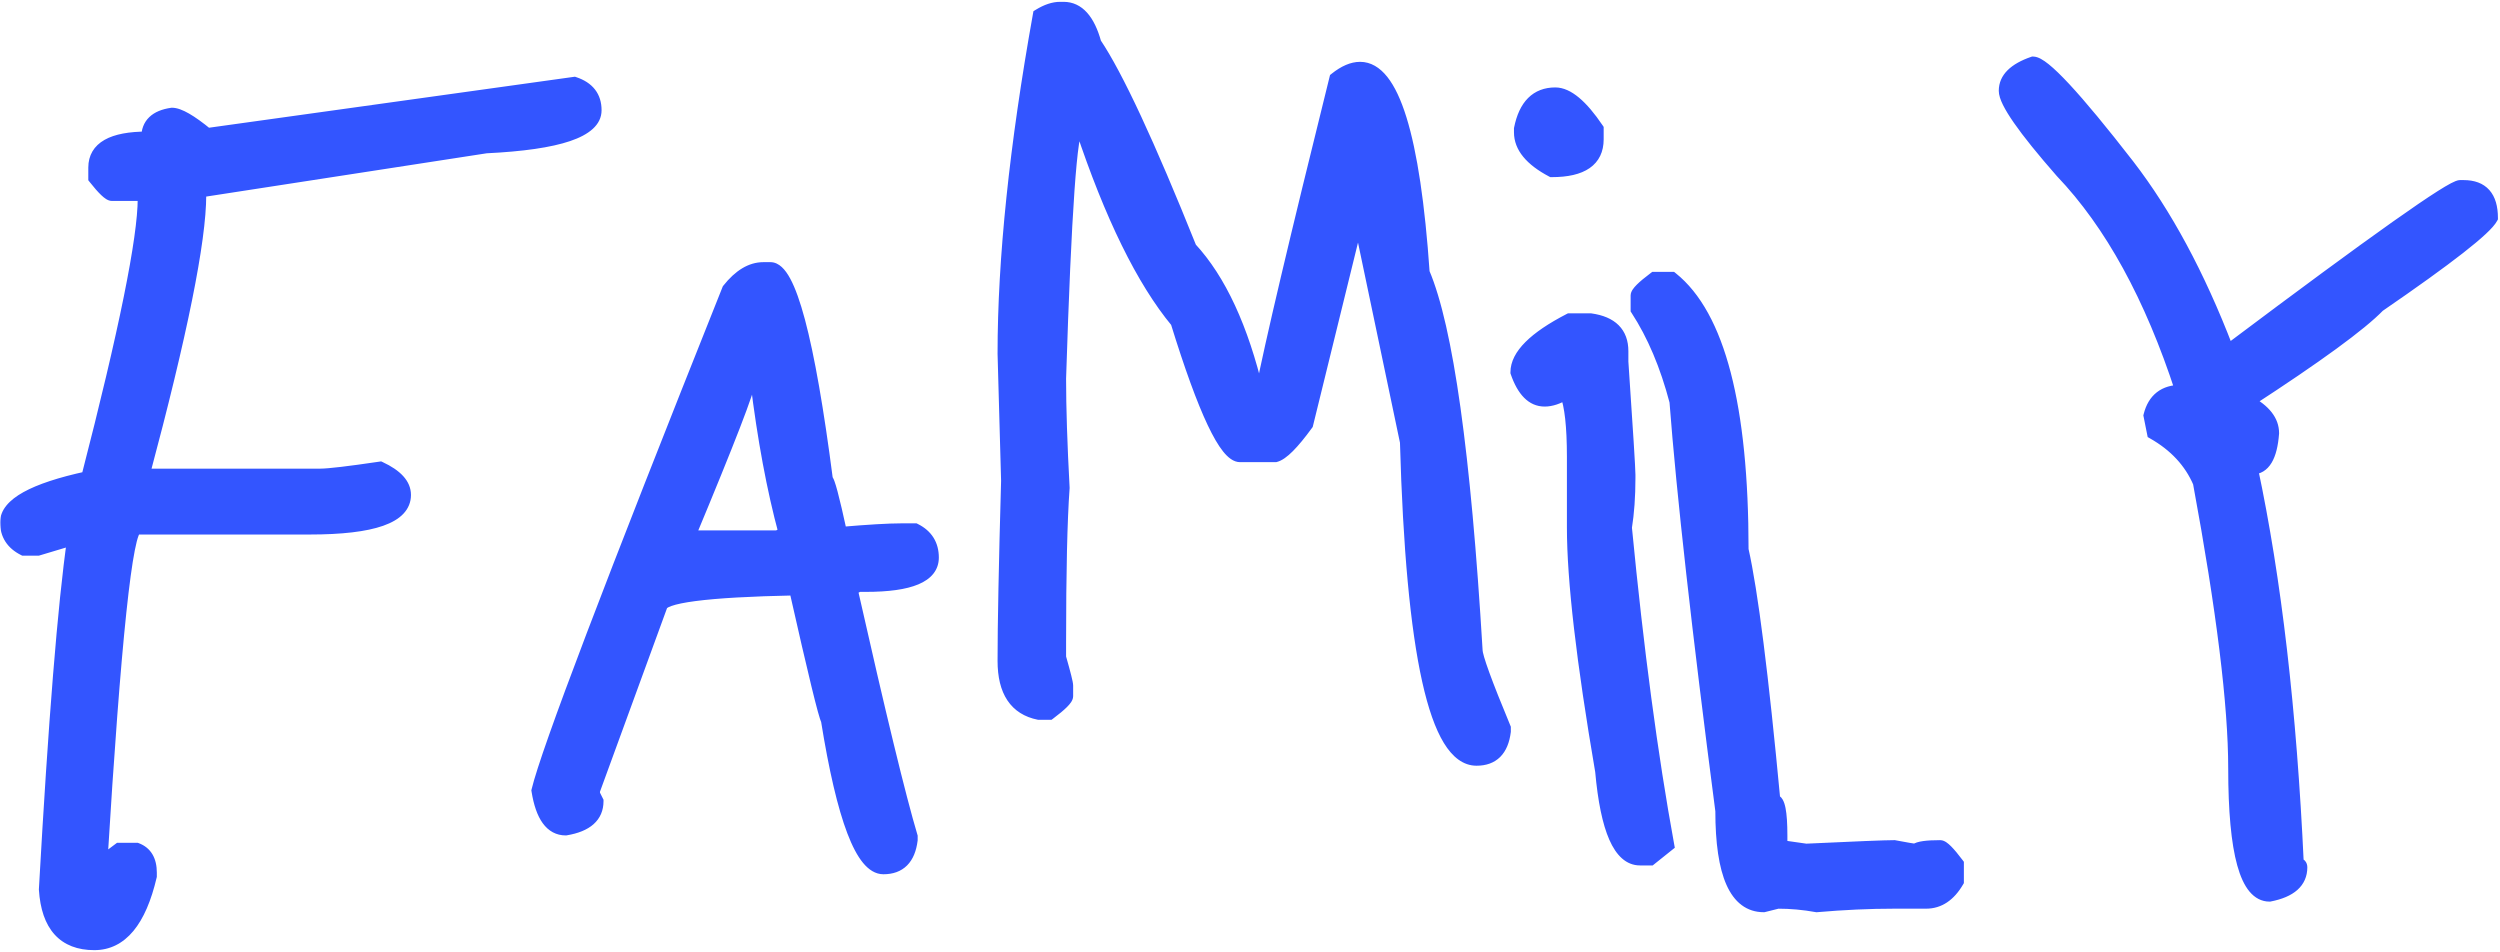 <?xml version="1.0" encoding="UTF-8"?> <svg xmlns="http://www.w3.org/2000/svg" width="830" height="316" viewBox="0 0 830 316" fill="none"><mask id="path-1-outside-1_372_479" maskUnits="userSpaceOnUse" x="0" y="0" width="830" height="316" fill="black"><rect fill="white" width="830" height="316"></rect><path d="M190.691 27.512C195.379 29.074 197.723 32.102 197.723 36.594C197.723 43.625 185.613 47.727 161.395 48.898L66.473 63.547V64.719C66.473 79.953 60.223 110.91 47.723 157.59H106.316C109.051 157.59 115.691 156.809 126.238 155.246C131.707 157.785 134.441 160.812 134.441 164.328C134.441 171.75 123.895 175.461 102.801 175.461H45.379C42.059 175.461 38.152 212.375 33.66 286.203L39.52 281.809H45.379C48.504 282.98 50.066 285.617 50.066 289.719V290.891C46.551 305.93 40.301 313.449 31.316 313.449C21.16 313.449 15.691 307.395 14.91 295.285C18.035 239.426 21.16 200.656 24.285 178.977L12.566 182.492H7.879C3.973 180.539 2.02 177.512 2.02 173.41C2.02 167.355 11.004 162.375 28.973 158.469C41.473 110.031 47.723 79.172 47.723 65.891V64.719H37.176C36.199 64.719 34.246 62.863 31.316 59.152V55.637C31.316 48.996 37.176 45.676 48.895 45.676C48.895 41.184 51.629 38.547 57.098 37.766C59.441 37.766 63.348 40.012 68.816 44.504L190.691 27.512ZM253.445 89.035H255.789C262.234 89.035 268.484 112.473 274.539 159.348C275.125 159.348 276.688 165.207 279.227 176.926C288.406 176.145 295.047 175.754 299.148 175.754H303.836C307.742 177.707 309.695 180.832 309.695 185.129C309.695 191.379 302.273 194.504 287.43 194.504H285.086L282.742 195.676C292.117 237.277 298.758 264.621 302.664 277.707V278.879C301.883 285.129 298.758 288.254 293.289 288.254C286.062 288.254 279.812 271.848 274.539 239.035C273.758 237.863 270.242 223.41 263.992 195.676C234.305 196.262 219.461 198.215 219.461 201.535L197.195 262.473V263.645L198.367 265.988C198.367 271.066 194.852 274.191 187.82 275.363C182.938 275.363 179.812 271.066 178.445 262.473C181.57 249.387 202.664 193.918 241.727 96.066C245.438 91.379 249.344 89.035 253.445 89.035ZM248.758 126.535C248.758 129.074 242.117 146.262 228.836 178.098H258.133L260.477 176.926C256.57 162.473 253.445 145.676 251.102 126.535H248.758ZM351.941 2.609H353.113C357.996 2.609 361.512 6.516 363.66 14.328C370.887 25.07 381.434 47.727 395.301 82.297C405.066 92.844 412.488 108.859 417.566 130.344H418.738C421.863 114.328 430.066 79.562 443.348 26.047C446.277 23.703 449.012 22.531 451.551 22.531C462.488 22.531 469.52 45.188 472.645 90.5C480.457 108.859 486.316 150.656 490.223 215.891C490.223 218.039 493.348 226.633 499.598 241.672V242.844C498.816 249.094 495.691 252.219 490.223 252.219C476.551 252.219 468.738 217.062 466.785 146.75L451.551 74.094H450.379L433.973 140.891C429.285 147.336 425.77 150.852 423.426 151.438H411.707C406.824 151.438 399.793 136.594 390.613 106.906C379.285 93.234 368.738 71.75 358.973 42.453H357.801C355.652 42.453 353.699 70.188 351.941 125.656C351.941 135.422 352.332 147.531 353.113 161.984C352.332 172.727 351.941 189.914 351.941 213.547V218.234C353.504 223.703 354.285 226.828 354.285 227.609V231.125C354.285 232.102 352.332 234.055 348.426 236.984H344.91C337.098 235.422 333.191 229.562 333.191 219.406C333.191 207.297 333.582 187.375 334.363 159.641C334.363 158.469 333.973 144.406 333.191 117.453C333.191 86.008 337.098 48.508 344.91 4.953C347.449 3.391 349.793 2.609 351.941 2.609ZM516.355 31.027C520.457 31.027 525.145 34.934 530.418 42.746V46.262C530.418 53.293 525.34 56.809 515.184 56.809C508.152 53.098 504.637 48.801 504.637 43.918V42.746C506.199 34.934 510.105 31.027 516.355 31.027ZM528.074 106.027C535.105 107.004 538.621 110.52 538.621 116.574V120.09C540.184 143.137 540.965 155.637 540.965 157.59V158.762C540.965 164.816 540.574 170.285 539.793 175.168C543.699 215.598 548.387 250.754 553.855 280.637L547.996 285.324H544.48C537.645 285.324 533.348 275.559 531.59 256.027C525.34 219.504 522.215 192.551 522.215 175.168V151.73C522.215 141.574 521.434 134.543 519.871 130.637C517.332 132.199 514.988 132.98 512.84 132.98C508.738 132.98 505.613 129.855 503.465 123.605C503.465 117.941 509.324 112.082 521.043 106.027H528.074ZM549.227 92.258H555.086C570.711 104.758 578.523 134.836 578.523 182.492C581.648 196.359 585.164 224.094 589.07 265.695C590.633 265.695 591.414 269.602 591.414 277.414V280.93L599.617 282.102C616.219 281.32 625.984 280.93 628.914 280.93C633.016 281.711 635.359 282.102 635.945 282.102C636.922 281.32 639.656 280.93 644.148 280.93C645.125 280.93 647.078 282.883 650.008 286.789V292.648C647.273 297.336 643.758 299.68 639.461 299.68H628.914C620.711 299.68 612.117 300.07 603.133 300.852C598.836 300.07 594.539 299.68 590.242 299.68L585.555 300.852C576.18 300.852 571.492 290.305 571.492 269.211C563.68 209.25 558.602 163.938 556.258 133.273C553.133 121.359 548.836 111.203 543.367 102.805V98.117C543.367 97.141 545.32 95.188 549.227 92.258ZM674.969 20.773C678.484 20.773 689.031 32.102 706.609 54.758C719.109 70.969 730.047 91.281 739.422 115.695H740.594C788.445 79.758 813.836 61.789 816.766 61.789H817.938C824.188 61.789 827.312 65.305 827.312 72.336C825.359 76.047 812.859 85.812 789.812 101.633C783.758 107.883 769.305 118.43 746.453 133.273C751.922 136.203 754.656 139.719 754.656 143.82C754.07 151.633 751.727 155.539 747.625 155.539C755.438 192.258 760.516 236.008 762.859 286.789C763.641 286.789 764.031 287.18 764.031 287.961C764.031 292.844 760.516 295.969 753.484 297.336C745.672 297.336 741.766 283.273 741.766 255.148C741.766 234.055 737.859 202.414 730.047 160.227C727.117 153.391 722.039 147.922 714.812 143.82L713.641 137.961C715.008 132.492 718.523 129.758 724.188 129.758C714.031 98.508 700.75 74.289 684.344 57.102C671.844 42.844 665.594 33.859 665.594 30.148C665.594 26.047 668.719 22.922 674.969 20.773Z"></path></mask><path d="M190.691 27.512C195.379 29.074 197.723 32.102 197.723 36.594C197.723 43.625 185.613 47.727 161.395 48.898L66.473 63.547V64.719C66.473 79.953 60.223 110.91 47.723 157.59H106.316C109.051 157.59 115.691 156.809 126.238 155.246C131.707 157.785 134.441 160.812 134.441 164.328C134.441 171.75 123.895 175.461 102.801 175.461H45.379C42.059 175.461 38.152 212.375 33.66 286.203L39.52 281.809H45.379C48.504 282.98 50.066 285.617 50.066 289.719V290.891C46.551 305.93 40.301 313.449 31.316 313.449C21.16 313.449 15.691 307.395 14.91 295.285C18.035 239.426 21.16 200.656 24.285 178.977L12.566 182.492H7.879C3.973 180.539 2.02 177.512 2.02 173.41C2.02 167.355 11.004 162.375 28.973 158.469C41.473 110.031 47.723 79.172 47.723 65.891V64.719H37.176C36.199 64.719 34.246 62.863 31.316 59.152V55.637C31.316 48.996 37.176 45.676 48.895 45.676C48.895 41.184 51.629 38.547 57.098 37.766C59.441 37.766 63.348 40.012 68.816 44.504L190.691 27.512ZM253.445 89.035H255.789C262.234 89.035 268.484 112.473 274.539 159.348C275.125 159.348 276.688 165.207 279.227 176.926C288.406 176.145 295.047 175.754 299.148 175.754H303.836C307.742 177.707 309.695 180.832 309.695 185.129C309.695 191.379 302.273 194.504 287.43 194.504H285.086L282.742 195.676C292.117 237.277 298.758 264.621 302.664 277.707V278.879C301.883 285.129 298.758 288.254 293.289 288.254C286.062 288.254 279.812 271.848 274.539 239.035C273.758 237.863 270.242 223.41 263.992 195.676C234.305 196.262 219.461 198.215 219.461 201.535L197.195 262.473V263.645L198.367 265.988C198.367 271.066 194.852 274.191 187.82 275.363C182.938 275.363 179.812 271.066 178.445 262.473C181.57 249.387 202.664 193.918 241.727 96.066C245.438 91.379 249.344 89.035 253.445 89.035ZM248.758 126.535C248.758 129.074 242.117 146.262 228.836 178.098H258.133L260.477 176.926C256.57 162.473 253.445 145.676 251.102 126.535H248.758ZM351.941 2.609H353.113C357.996 2.609 361.512 6.516 363.66 14.328C370.887 25.07 381.434 47.727 395.301 82.297C405.066 92.844 412.488 108.859 417.566 130.344H418.738C421.863 114.328 430.066 79.562 443.348 26.047C446.277 23.703 449.012 22.531 451.551 22.531C462.488 22.531 469.52 45.188 472.645 90.5C480.457 108.859 486.316 150.656 490.223 215.891C490.223 218.039 493.348 226.633 499.598 241.672V242.844C498.816 249.094 495.691 252.219 490.223 252.219C476.551 252.219 468.738 217.062 466.785 146.75L451.551 74.094H450.379L433.973 140.891C429.285 147.336 425.77 150.852 423.426 151.438H411.707C406.824 151.438 399.793 136.594 390.613 106.906C379.285 93.234 368.738 71.75 358.973 42.453H357.801C355.652 42.453 353.699 70.188 351.941 125.656C351.941 135.422 352.332 147.531 353.113 161.984C352.332 172.727 351.941 189.914 351.941 213.547V218.234C353.504 223.703 354.285 226.828 354.285 227.609V231.125C354.285 232.102 352.332 234.055 348.426 236.984H344.91C337.098 235.422 333.191 229.562 333.191 219.406C333.191 207.297 333.582 187.375 334.363 159.641C334.363 158.469 333.973 144.406 333.191 117.453C333.191 86.008 337.098 48.508 344.91 4.953C347.449 3.391 349.793 2.609 351.941 2.609ZM516.355 31.027C520.457 31.027 525.145 34.934 530.418 42.746V46.262C530.418 53.293 525.34 56.809 515.184 56.809C508.152 53.098 504.637 48.801 504.637 43.918V42.746C506.199 34.934 510.105 31.027 516.355 31.027ZM528.074 106.027C535.105 107.004 538.621 110.52 538.621 116.574V120.09C540.184 143.137 540.965 155.637 540.965 157.59V158.762C540.965 164.816 540.574 170.285 539.793 175.168C543.699 215.598 548.387 250.754 553.855 280.637L547.996 285.324H544.48C537.645 285.324 533.348 275.559 531.59 256.027C525.34 219.504 522.215 192.551 522.215 175.168V151.73C522.215 141.574 521.434 134.543 519.871 130.637C517.332 132.199 514.988 132.98 512.84 132.98C508.738 132.98 505.613 129.855 503.465 123.605C503.465 117.941 509.324 112.082 521.043 106.027H528.074ZM549.227 92.258H555.086C570.711 104.758 578.523 134.836 578.523 182.492C581.648 196.359 585.164 224.094 589.07 265.695C590.633 265.695 591.414 269.602 591.414 277.414V280.93L599.617 282.102C616.219 281.32 625.984 280.93 628.914 280.93C633.016 281.711 635.359 282.102 635.945 282.102C636.922 281.32 639.656 280.93 644.148 280.93C645.125 280.93 647.078 282.883 650.008 286.789V292.648C647.273 297.336 643.758 299.68 639.461 299.68H628.914C620.711 299.68 612.117 300.07 603.133 300.852C598.836 300.07 594.539 299.68 590.242 299.68L585.555 300.852C576.18 300.852 571.492 290.305 571.492 269.211C563.68 209.25 558.602 163.938 556.258 133.273C553.133 121.359 548.836 111.203 543.367 102.805V98.117C543.367 97.141 545.32 95.188 549.227 92.258ZM674.969 20.773C678.484 20.773 689.031 32.102 706.609 54.758C719.109 70.969 730.047 91.281 739.422 115.695H740.594C788.445 79.758 813.836 61.789 816.766 61.789H817.938C824.188 61.789 827.312 65.305 827.312 72.336C825.359 76.047 812.859 85.812 789.812 101.633C783.758 107.883 769.305 118.43 746.453 133.273C751.922 136.203 754.656 139.719 754.656 143.82C754.07 151.633 751.727 155.539 747.625 155.539C755.438 192.258 760.516 236.008 762.859 286.789C763.641 286.789 764.031 287.18 764.031 287.961C764.031 292.844 760.516 295.969 753.484 297.336C745.672 297.336 741.766 283.273 741.766 255.148C741.766 234.055 737.859 202.414 730.047 160.227C727.117 153.391 722.039 147.922 714.812 143.82L713.641 137.961C715.008 132.492 718.523 129.758 724.188 129.758C714.031 98.508 700.75 74.289 684.344 57.102C671.844 42.844 665.594 33.859 665.594 30.148C665.594 26.047 668.719 22.922 674.969 20.773Z" fill="#3355FF"></path><path d="M190.691 27.512L191.324 25.614L190.879 25.466L190.415 25.531L190.691 27.512ZM161.395 48.898L161.298 46.901L161.193 46.906L161.09 46.922L161.395 48.898ZM66.473 63.547L66.168 61.57L64.473 61.832V63.547H66.473ZM47.723 157.59L45.791 157.073L45.117 159.59H47.723V157.59ZM126.238 155.246L127.081 153.432L126.537 153.18L125.945 153.268L126.238 155.246ZM33.66 286.203L31.664 286.082L31.401 290.397L34.86 287.803L33.66 286.203ZM39.52 281.809V279.809H38.853L38.319 280.209L39.52 281.809ZM45.379 281.809L46.081 279.936L45.742 279.809H45.379V281.809ZM50.066 290.891L52.014 291.346L52.066 291.121V290.891H50.066ZM14.91 295.285L12.913 295.173L12.907 295.294L12.914 295.414L14.91 295.285ZM24.285 178.977L26.265 179.262L26.712 176.161L23.71 177.061L24.285 178.977ZM12.566 182.492V184.492H12.86L13.141 184.408L12.566 182.492ZM7.879 182.492L6.984 184.281L7.407 184.492H7.879V182.492ZM28.973 158.469L29.398 160.423L30.601 160.161L30.909 158.969L28.973 158.469ZM47.723 64.719H49.723V62.719H47.723V64.719ZM31.316 59.152H29.316V59.847L29.747 60.392L31.316 59.152ZM48.895 45.676V47.676H50.895V45.676H48.895ZM57.098 37.766V35.766H56.956L56.815 35.786L57.098 37.766ZM68.816 44.504L67.547 46.049L68.224 46.606L69.093 46.485L68.816 44.504ZM190.691 27.512L190.059 29.409C192.135 30.101 193.516 31.058 194.383 32.178C195.239 33.283 195.723 34.711 195.723 36.594H197.723H199.723C199.723 33.984 199.035 31.652 197.546 29.73C196.07 27.823 193.935 26.485 191.324 25.614L190.691 27.512ZM197.723 36.594H195.723C195.723 38.679 193.966 41.028 187.999 43.049C182.214 45.009 173.356 46.317 161.298 46.901L161.395 48.898L161.491 50.896C173.652 50.308 182.958 48.98 189.282 46.838C195.424 44.757 199.723 41.539 199.723 36.594H197.723ZM161.395 48.898L161.09 46.922L66.168 61.57L66.473 63.547L66.778 65.523L161.7 50.875L161.395 48.898ZM66.473 63.547H64.473V64.719H66.473H68.473V63.547H66.473ZM66.473 64.719H64.473C64.473 79.642 58.305 110.338 45.791 157.073L47.723 157.59L49.655 158.107C62.14 111.482 68.473 80.264 68.473 64.719H66.473ZM47.723 157.59V159.59H106.316V157.59V155.59H47.723V157.59ZM106.316 157.59V159.59C109.231 159.59 116.037 158.779 126.531 157.225L126.238 155.246L125.945 153.268C115.346 154.838 108.871 155.59 106.316 155.59V157.59ZM126.238 155.246L125.396 157.06C130.697 159.521 132.441 162.047 132.441 164.328H134.441H136.441C136.441 159.578 132.718 156.049 127.081 153.432L126.238 155.246ZM134.441 164.328H132.441C132.441 165.653 131.991 166.789 131.012 167.823C129.989 168.903 128.332 169.924 125.867 170.791C120.92 172.532 113.285 173.461 102.801 173.461V175.461V177.461C113.41 177.461 121.595 176.535 127.195 174.564C130.004 173.576 132.302 172.278 133.916 170.574C135.573 168.825 136.441 166.714 136.441 164.328H134.441ZM102.801 175.461V173.461H45.379V175.461V177.461H102.801V175.461ZM45.379 175.461V173.461C44.189 173.461 43.46 174.271 43.138 174.709C42.767 175.214 42.476 175.844 42.234 176.488C41.741 177.8 41.274 179.661 40.816 181.998C39.895 186.701 38.948 193.694 37.97 202.936C36.012 221.439 33.91 249.161 31.664 286.082L33.66 286.203L35.657 286.325C37.902 249.417 40 221.768 41.948 203.357C42.923 194.142 43.856 187.292 44.742 182.767C45.187 180.489 45.605 178.89 45.979 177.895C46.17 177.385 46.308 177.15 46.361 177.078C46.463 176.939 46.153 177.461 45.379 177.461V175.461ZM33.66 286.203L34.86 287.803L40.719 283.409L39.52 281.809L38.319 280.209L32.46 284.603L33.66 286.203ZM39.52 281.809V283.809H45.379V281.809V279.809H39.52V281.809ZM45.379 281.809L44.677 283.681C45.853 284.122 46.646 284.794 47.174 285.685C47.721 286.607 48.066 287.909 48.066 289.719H50.066H52.066C52.066 287.427 51.631 285.36 50.615 283.645C49.58 281.899 48.03 280.667 46.081 279.936L45.379 281.809ZM50.066 289.719H48.066V290.891H50.066H52.066V289.719H50.066ZM50.066 290.891L48.119 290.435C46.395 297.81 44.048 303.109 41.204 306.531C38.421 309.88 35.157 311.449 31.316 311.449V313.449V315.449C36.46 315.449 40.813 313.259 44.28 309.088C47.686 304.99 50.222 299.011 52.014 291.346L50.066 290.891ZM31.316 313.449V311.449C26.655 311.449 23.348 310.076 21.082 307.568C18.766 305.004 17.281 300.972 16.906 295.156L14.91 295.285L12.914 295.414C13.32 301.708 14.961 306.758 18.113 310.249C21.317 313.795 25.822 315.449 31.316 315.449V313.449ZM14.91 295.285L16.907 295.397C20.032 239.534 23.154 200.845 26.265 179.262L24.285 178.977L22.306 178.691C19.167 200.468 16.038 239.318 12.913 295.173L14.91 295.285ZM24.285 178.977L23.71 177.061L11.992 180.577L12.566 182.492L13.141 184.408L24.86 180.892L24.285 178.977ZM12.566 182.492V180.492H7.879V182.492V184.492H12.566V182.492ZM7.879 182.492L8.773 180.703C7.073 179.853 5.91 178.827 5.165 177.673C4.425 176.525 4.02 175.131 4.02 173.41H2.02H0.02C0.02 175.791 0.591 177.961 1.804 179.841C3.012 181.714 4.779 183.178 6.984 184.281L7.879 182.492ZM2.02 173.41H4.02C4.02 171.516 5.412 169.275 9.727 166.883C13.965 164.534 20.479 162.362 29.398 160.423L28.973 158.469L28.548 156.514C19.498 158.482 12.535 160.753 7.788 163.385C3.12 165.973 0.02 169.25 0.02 173.41H2.02ZM28.973 158.469L30.909 158.969C37.163 134.733 41.861 114.871 44.995 99.393C48.121 83.962 49.723 72.752 49.723 65.891H47.723H45.723C45.723 72.311 44.2 83.171 41.075 98.599C37.96 113.98 33.282 133.767 27.036 157.969L28.973 158.469ZM47.723 65.891H49.723V64.719H47.723H45.723V65.891H47.723ZM47.723 64.719V62.719H37.176V64.719V66.719H47.723V64.719ZM37.176 64.719V62.719C37.504 62.719 37.592 62.847 37.33 62.681C37.117 62.546 36.796 62.295 36.356 61.877C35.481 61.046 34.329 59.74 32.886 57.913L31.316 59.152L29.747 60.392C31.234 62.275 32.523 63.753 33.601 64.777C34.138 65.287 34.671 65.732 35.19 66.061C35.661 66.358 36.36 66.719 37.176 66.719V64.719ZM31.316 59.152H33.316V55.637H31.316H29.316V59.152H31.316ZM31.316 55.637H33.316C33.316 53.049 34.383 51.217 36.697 49.906C39.178 48.5 43.158 47.676 48.895 47.676V45.676V43.676C42.912 43.676 38.103 44.512 34.725 46.426C31.18 48.435 29.316 51.584 29.316 55.637H31.316ZM48.895 45.676H50.895C50.895 43.865 51.428 42.642 52.334 41.769C53.289 40.848 54.881 40.103 57.38 39.745L57.098 37.766L56.815 35.786C53.845 36.21 51.336 37.174 49.557 38.889C47.728 40.653 46.895 42.994 46.895 45.676H48.895ZM57.098 37.766V39.766C57.724 39.766 58.906 40.102 60.788 41.184C62.607 42.23 64.856 43.839 67.547 46.049L68.816 44.504L70.086 42.959C67.308 40.677 64.869 38.916 62.782 37.716C60.758 36.553 58.815 35.766 57.098 35.766V37.766ZM68.816 44.504L69.093 46.485L190.968 29.493L190.691 27.512L190.415 25.531L68.54 42.523L68.816 44.504ZM274.539 159.348L272.556 159.604L272.781 161.348H274.539V159.348ZM279.227 176.926L277.272 177.349L277.644 179.068L279.396 178.919L279.227 176.926ZM303.836 175.754L304.73 173.965L304.308 173.754H303.836V175.754ZM285.086 194.504V192.504H284.614L284.192 192.715L285.086 194.504ZM282.742 195.676L281.848 193.887L280.447 194.587L280.791 196.115L282.742 195.676ZM302.664 277.707H304.664V277.415L304.581 277.135L302.664 277.707ZM302.664 278.879L304.649 279.127L304.664 279.003V278.879H302.664ZM274.539 239.035L276.514 238.718L276.445 238.288L276.203 237.926L274.539 239.035ZM263.992 195.676L265.943 195.236L265.584 193.644L263.953 193.676L263.992 195.676ZM219.461 201.535L221.339 202.222L221.461 201.889V201.535H219.461ZM197.195 262.473L195.317 261.786L195.195 262.119V262.473H197.195ZM197.195 263.645H195.195V264.117L195.406 264.539L197.195 263.645ZM198.367 265.988H200.367V265.516L200.156 265.094L198.367 265.988ZM187.82 275.363V277.363H187.986L188.149 277.336L187.82 275.363ZM178.445 262.473L176.5 262.008L176.408 262.395L176.47 262.787L178.445 262.473ZM241.727 96.066L240.158 94.825L239.977 95.054L239.869 95.325L241.727 96.066ZM248.758 126.535V124.535H246.758V126.535H248.758ZM228.836 178.098L226.99 177.328L225.835 180.098H228.836V178.098ZM258.133 178.098V180.098H258.605L259.027 179.887L258.133 178.098ZM260.477 176.926L261.371 178.715L262.834 177.983L262.407 176.404L260.477 176.926ZM251.102 126.535L253.087 126.292L252.872 124.535H251.102V126.535ZM253.445 89.035V91.035H255.789V89.035V87.035H253.445V89.035ZM255.789 89.035V91.035C255.943 91.035 256.286 91.095 256.846 91.609C257.418 92.133 258.09 93.02 258.828 94.382C260.302 97.104 261.829 101.319 263.378 107.129C266.468 118.716 269.531 136.188 272.556 159.604L274.539 159.348L276.523 159.091C273.492 135.632 270.403 117.948 267.243 106.098C265.667 100.189 264.045 95.615 262.345 92.477C261.496 90.91 260.575 89.6 259.548 88.659C258.509 87.707 257.247 87.035 255.789 87.035V89.035ZM274.539 159.348V161.348C273.749 161.348 273.295 160.882 273.222 160.806C273.098 160.678 273.049 160.582 273.065 160.608C273.087 160.648 273.161 160.8 273.284 161.135C273.52 161.78 273.831 162.808 274.218 164.258C274.987 167.14 276.004 171.497 277.272 177.349L279.227 176.926L281.181 176.502C279.91 170.636 278.877 166.204 278.083 163.227C277.688 161.747 277.34 160.578 277.039 159.758C276.893 159.36 276.73 158.963 276.545 158.636C276.456 158.48 276.311 158.246 276.098 158.026C275.937 157.859 275.403 157.348 274.539 157.348V159.348ZM279.227 176.926L279.396 178.919C288.571 178.138 295.139 177.754 299.148 177.754V175.754V173.754C294.955 173.754 288.241 174.151 279.057 174.933L279.227 176.926ZM299.148 175.754V177.754H303.836V175.754V173.754H299.148V175.754ZM303.836 175.754L302.942 177.543C304.627 178.386 305.786 179.426 306.534 180.622C307.281 181.817 307.695 183.292 307.695 185.129H309.695H311.695C311.695 182.669 311.133 180.433 309.926 178.503C308.721 176.574 306.951 175.075 304.73 173.965L303.836 175.754ZM309.695 185.129H307.695C307.695 186.263 307.37 187.187 306.736 187.989C306.077 188.821 305.001 189.623 303.353 190.317C300.015 191.722 294.772 192.504 287.43 192.504V194.504V196.504C294.931 196.504 300.821 195.723 304.905 194.003C306.968 193.135 308.675 191.984 309.872 190.472C311.093 188.93 311.695 187.12 311.695 185.129H309.695ZM287.43 194.504V192.504H285.086V194.504V196.504H287.43V194.504ZM285.086 194.504L284.192 192.715L281.848 193.887L282.742 195.676L283.637 197.465L285.98 196.293L285.086 194.504ZM282.742 195.676L280.791 196.115C290.163 237.704 296.818 265.116 300.748 278.279L302.664 277.707L304.581 277.135C300.697 264.126 294.071 236.851 284.693 195.236L282.742 195.676ZM302.664 277.707H300.664V278.879H302.664H304.664V277.707H302.664ZM302.664 278.879L300.68 278.631C300.321 281.497 299.459 283.357 298.32 284.496C297.218 285.598 295.626 286.254 293.289 286.254V288.254V290.254C296.42 290.254 299.126 289.347 301.149 287.324C303.135 285.338 304.226 282.511 304.649 279.127L302.664 278.879ZM293.289 288.254V286.254C292.32 286.254 291.086 285.72 289.598 283.908C288.111 282.098 286.58 279.251 285.051 275.237C282 267.229 279.144 255.086 276.514 238.718L274.539 239.035L272.564 239.353C275.207 255.797 278.113 268.263 281.313 276.661C282.909 280.851 284.625 284.156 286.507 286.447C288.388 288.737 290.645 290.254 293.289 290.254V288.254ZM274.539 239.035L276.203 237.926C276.279 238.04 276.284 238.084 276.22 237.923C276.171 237.799 276.104 237.613 276.019 237.353C275.85 236.835 275.634 236.1 275.369 235.136C274.84 233.211 274.137 230.451 273.26 226.844C271.506 219.634 269.068 209.1 265.943 195.236L263.992 195.676L262.041 196.115C265.167 209.986 267.611 220.546 269.373 227.789C270.253 231.409 270.967 234.214 271.512 236.196C271.784 237.185 272.019 237.988 272.216 238.593C272.315 238.895 272.41 239.167 272.501 239.397C272.578 239.59 272.701 239.884 272.875 240.145L274.539 239.035ZM263.992 195.676L263.953 193.676C249.092 193.969 237.869 194.606 230.333 195.597C226.583 196.091 223.632 196.686 221.575 197.417C220.555 197.779 219.62 198.22 218.905 198.794C218.182 199.375 217.461 200.284 217.461 201.535H219.461H221.461C221.461 201.956 221.204 202.078 221.409 201.914C221.621 201.744 222.078 201.483 222.914 201.186C224.567 200.599 227.182 200.046 230.855 199.563C238.163 198.601 249.205 197.968 264.032 197.675L263.992 195.676ZM219.461 201.535L217.582 200.849L195.317 261.786L197.195 262.473L199.074 263.159L221.339 202.222L219.461 201.535ZM197.195 262.473H195.195V263.645H197.195H199.195V262.473H197.195ZM197.195 263.645L195.406 264.539L196.578 266.883L198.367 265.988L200.156 265.094L198.984 262.75L197.195 263.645ZM198.367 265.988H196.367C196.367 268.007 195.696 269.496 194.402 270.646C193.035 271.86 190.813 272.837 187.492 273.39L187.82 275.363L188.149 277.336C191.858 276.718 194.91 275.546 197.059 273.635C199.281 271.661 200.367 269.047 200.367 265.988H198.367ZM187.82 275.363V273.363C186.082 273.363 184.657 272.648 183.432 270.964C182.137 269.184 181.082 266.32 180.42 262.158L178.445 262.473L176.47 262.787C177.175 267.219 178.367 270.8 180.197 273.317C182.097 275.93 184.676 277.363 187.82 277.363V275.363ZM178.445 262.473L180.391 262.937C181.916 256.55 187.912 239.555 198.479 211.768C209.02 184.048 224.054 145.73 243.584 96.808L241.727 96.066L239.869 95.325C220.336 144.254 205.293 182.596 194.74 210.346C184.213 238.027 178.1 255.309 176.5 262.008L178.445 262.473ZM241.727 96.066L243.295 97.308C246.807 92.872 250.196 91.035 253.445 91.035V89.035V87.035C248.492 87.035 244.068 89.886 240.158 94.825L241.727 96.066ZM248.758 126.535H246.758C246.758 126.509 246.758 126.583 246.715 126.81C246.675 127.018 246.611 127.298 246.515 127.657C246.322 128.374 246.026 129.334 245.617 130.548C244.801 132.973 243.568 136.322 241.912 140.609C238.601 149.178 233.629 161.415 226.99 177.328L228.836 178.098L230.682 178.868C237.324 162.945 242.313 150.67 245.643 142.051C247.307 137.744 248.564 134.331 249.408 131.824C249.83 130.572 250.156 129.524 250.378 128.691C250.583 127.927 250.758 127.147 250.758 126.535H248.758ZM228.836 178.098V180.098H258.133V178.098V176.098H228.836V178.098ZM258.133 178.098L259.027 179.887L261.371 178.715L260.477 176.926L259.582 175.137L257.238 176.309L258.133 178.098ZM260.477 176.926L262.407 176.404C258.532 162.064 255.422 145.364 253.087 126.292L251.102 126.535L249.116 126.778C251.469 145.988 254.609 162.881 258.546 177.448L260.477 176.926ZM251.102 126.535V124.535H248.758V126.535V128.535H251.102V126.535ZM363.66 14.328L361.732 14.858L361.818 15.173L362.001 15.444L363.66 14.328ZM395.301 82.297L393.445 83.041L393.582 83.385L393.833 83.656L395.301 82.297ZM417.566 130.344L415.62 130.804L415.984 132.344H417.566V130.344ZM418.738 130.344V132.344H420.386L420.701 130.727L418.738 130.344ZM443.348 26.047L442.098 24.485L441.57 24.908L441.407 25.565L443.348 26.047ZM472.645 90.5L470.649 90.638L470.672 90.973L470.804 91.283L472.645 90.5ZM490.223 215.891H492.223V215.831L492.219 215.771L490.223 215.891ZM499.598 241.672H501.598V241.273L501.445 240.904L499.598 241.672ZM499.598 242.844L501.582 243.092L501.598 242.968V242.844H499.598ZM466.785 146.75L468.784 146.694L468.779 146.515L468.743 146.34L466.785 146.75ZM451.551 74.094L453.508 73.683L453.175 72.094H451.551V74.094ZM450.379 74.094V72.094H448.811L448.437 73.617L450.379 74.094ZM433.973 140.891L435.59 142.067L435.821 141.749L435.915 141.368L433.973 140.891ZM423.426 151.438V153.438H423.672L423.911 153.378L423.426 151.438ZM390.613 106.906L392.524 106.315L392.407 105.936L392.153 105.63L390.613 106.906ZM358.973 42.453L360.87 41.821L360.414 40.453H358.973V42.453ZM351.941 125.656L349.942 125.593L349.941 125.625V125.656H351.941ZM353.113 161.984L355.108 162.129L355.117 162.003L355.11 161.876L353.113 161.984ZM351.941 218.234H349.941V218.514L350.018 218.784L351.941 218.234ZM348.426 236.984V238.984H349.092L349.626 238.584L348.426 236.984ZM344.91 236.984L344.518 238.946L344.712 238.984H344.91V236.984ZM334.363 159.641L336.362 159.697L336.363 159.669V159.641H334.363ZM333.191 117.453H331.191V117.482L331.192 117.511L333.191 117.453ZM344.91 4.953L343.862 3.25L343.1 3.719L342.942 4.6L344.91 4.953ZM351.941 2.609V4.609H353.113V2.609V0.609H351.941V2.609ZM353.113 2.609V4.609C354.941 4.609 356.514 5.309 357.926 6.877C359.393 8.507 360.7 11.105 361.732 14.858L363.66 14.328L365.589 13.798C364.472 9.739 362.947 6.477 360.899 4.201C358.794 1.863 356.169 0.609 353.113 0.609V2.609ZM363.66 14.328L362.001 15.444C369.091 25.984 379.566 48.444 393.445 83.041L395.301 82.297L397.157 81.552C383.301 47.01 372.683 24.157 365.32 13.212L363.66 14.328ZM395.301 82.297L393.833 83.656C403.271 93.849 410.582 109.491 415.62 130.804L417.566 130.344L419.513 129.884C414.394 108.228 406.862 91.839 396.768 80.938L395.301 82.297ZM417.566 130.344V132.344H418.738V130.344V128.344H417.566V130.344ZM418.738 130.344L420.701 130.727C423.815 114.77 432.004 80.057 445.289 26.529L443.348 26.047L441.407 25.565C428.128 79.068 419.912 113.886 416.775 129.961L418.738 130.344ZM443.348 26.047L444.597 27.609C447.335 25.418 449.638 24.531 451.551 24.531V22.531V20.531C448.385 20.531 445.219 21.988 442.098 24.485L443.348 26.047ZM451.551 22.531V24.531C453.49 24.531 455.456 25.503 457.454 28.022C459.48 30.576 461.392 34.556 463.117 40.116C466.562 51.217 469.09 68.023 470.649 90.638L472.645 90.5L474.64 90.362C473.074 67.665 470.524 50.486 466.937 38.931C465.147 33.162 463.055 28.647 460.588 25.537C458.095 22.392 455.08 20.531 451.551 20.531V22.531ZM472.645 90.5L470.804 91.283C474.601 100.205 477.992 115.022 480.918 135.895C483.837 156.721 486.275 183.421 488.226 216.01L490.223 215.891L492.219 215.771C490.264 183.126 487.819 156.311 484.879 135.34C481.946 114.416 478.501 99.154 474.485 89.717L472.645 90.5ZM490.223 215.891H488.223C488.223 216.749 488.503 217.945 488.888 219.269C489.296 220.672 489.899 222.463 490.687 224.631C492.265 228.97 494.622 234.91 497.751 242.439L499.598 241.672L501.445 240.904C498.324 233.395 495.993 227.519 494.446 223.264C493.672 221.134 493.102 219.435 492.729 218.152C492.333 216.79 492.223 216.106 492.223 215.891H490.223ZM499.598 241.672H497.598V242.844H499.598H501.598V241.672H499.598ZM499.598 242.844L497.613 242.596C497.255 245.462 496.393 247.322 495.254 248.461C494.151 249.563 492.56 250.219 490.223 250.219V252.219V254.219C493.354 254.219 496.06 253.312 498.082 251.289C500.068 249.303 501.159 246.475 501.582 243.092L499.598 242.844ZM490.223 252.219V250.219C487.811 250.219 485.294 248.708 482.774 244.584C480.258 240.468 477.997 234.127 476.062 225.418C472.198 208.032 469.76 181.819 468.784 146.694L466.785 146.75L464.786 146.806C465.763 181.993 468.208 208.515 472.157 226.285C474.128 235.154 476.505 241.997 479.361 246.67C482.212 251.335 485.798 254.219 490.223 254.219V252.219ZM466.785 146.75L468.743 146.34L453.508 73.683L451.551 74.094L449.593 74.504L464.828 147.16L466.785 146.75ZM451.551 74.094V72.094H450.379V74.094V76.094H451.551V74.094ZM450.379 74.094L448.437 73.617L432.03 140.414L433.973 140.891L435.915 141.368L452.321 74.571L450.379 74.094ZM433.973 140.891L432.355 139.714C430.041 142.896 428.06 145.294 426.406 146.947C424.686 148.667 423.549 149.345 422.941 149.497L423.426 151.438L423.911 153.378C425.646 152.944 427.439 151.571 429.235 149.776C431.097 147.913 433.217 145.33 435.59 142.067L433.973 140.891ZM423.426 151.438V149.438H411.707V151.438V153.438H423.426V151.438ZM411.707 151.438V149.438C411.472 149.438 410.639 149.193 409.202 147.402C407.856 145.725 406.311 143.104 404.579 139.449C401.125 132.157 397.106 121.133 392.524 106.315L390.613 106.906L388.703 107.497C393.3 122.367 397.386 133.608 400.964 141.161C402.748 144.927 404.45 147.872 406.082 149.906C407.624 151.826 409.501 153.438 411.707 153.438V151.438ZM390.613 106.906L392.153 105.63C381.059 92.24 370.607 71.03 360.87 41.821L358.973 42.453L357.075 43.086C366.87 72.47 377.512 94.229 389.073 108.182L390.613 106.906ZM358.973 42.453V40.453H357.801V42.453V44.453H358.973V42.453ZM357.801 42.453V40.453C356.53 40.453 355.878 41.435 355.695 41.733C355.429 42.167 355.239 42.683 355.09 43.173C354.784 44.185 354.508 45.602 354.248 47.361C353.723 50.906 353.219 56.168 352.73 63.113C351.75 77.02 350.821 97.853 349.942 125.593L351.941 125.656L353.94 125.72C354.819 97.991 355.746 77.222 356.72 63.394C357.207 56.473 357.703 51.334 358.205 47.946C358.457 46.238 358.7 45.055 358.918 44.333C358.971 44.159 359.017 44.029 359.055 43.937C359.094 43.841 359.113 43.81 359.106 43.823C359.105 43.825 359.032 43.948 358.86 44.087C358.672 44.24 358.308 44.453 357.801 44.453V42.453ZM351.941 125.656H349.941C349.941 135.471 350.334 147.619 351.116 162.092L353.113 161.984L355.11 161.876C354.33 147.444 353.941 135.373 353.941 125.656H351.941ZM353.113 161.984L351.119 161.839C350.332 172.659 349.941 189.909 349.941 213.547H351.941H353.941C353.941 189.919 354.332 172.794 355.108 162.129L353.113 161.984ZM351.941 213.547H349.941V218.234H351.941H353.941V213.547H351.941ZM351.941 218.234L350.018 218.784C350.797 221.51 351.376 223.634 351.759 225.165C351.951 225.931 352.089 226.532 352.178 226.976C352.277 227.474 352.285 227.636 352.285 227.609H354.285H356.285C356.285 227.192 356.196 226.671 356.1 226.192C355.993 225.659 355.838 224.99 355.64 224.195C355.241 222.6 354.648 220.427 353.864 217.685L351.941 218.234ZM354.285 227.609H352.285V231.125H354.285H356.285V227.609H354.285ZM354.285 231.125H352.285C352.285 230.768 352.433 230.665 352.255 230.931C352.113 231.144 351.847 231.467 351.406 231.908C350.529 232.786 349.151 233.94 347.226 235.384L348.426 236.984L349.626 238.584C351.607 237.099 353.159 235.812 354.235 234.736C354.77 234.201 355.237 233.669 355.583 233.15C355.894 232.684 356.285 231.97 356.285 231.125H354.285ZM348.426 236.984V234.984H344.91V236.984V238.984H348.426V236.984ZM344.91 236.984L345.302 235.023C341.842 234.331 339.404 232.738 337.785 230.309C336.128 227.823 335.191 224.256 335.191 219.406H333.191H331.191C331.191 224.713 332.208 229.154 334.457 232.527C336.744 235.958 340.166 238.075 344.518 238.946L344.91 236.984ZM333.191 219.406H335.191C335.191 207.327 335.581 187.43 336.362 159.697L334.363 159.641L332.364 159.584C331.583 187.32 331.191 207.266 331.191 219.406H333.191ZM334.363 159.641H336.363C336.363 158.43 335.971 144.316 335.191 117.395L333.191 117.453L331.192 117.511C331.974 144.497 332.363 158.507 332.363 159.641H334.363ZM333.191 117.453H335.191C335.191 86.163 339.079 48.787 346.879 5.306L344.91 4.953L342.942 4.6C335.116 48.228 331.191 85.853 331.191 117.453H333.191ZM344.91 4.953L345.958 6.656C348.299 5.216 350.28 4.609 351.941 4.609V2.609V0.609C349.306 0.609 346.599 1.565 343.862 3.25L344.91 4.953ZM530.418 42.746H532.418V42.134L532.076 41.627L530.418 42.746ZM515.184 56.809L514.25 58.577L514.688 58.809H515.184V56.809ZM504.637 42.746L502.676 42.354L502.637 42.548V42.746H504.637ZM528.074 106.027L528.349 104.046L528.212 104.027H528.074V106.027ZM538.621 120.09H536.621V120.158L536.626 120.225L538.621 120.09ZM539.793 175.168L537.818 174.852L537.778 175.105L537.802 175.36L539.793 175.168ZM553.855 280.637L555.105 282.198L556.038 281.452L555.823 280.277L553.855 280.637ZM547.996 285.324V287.324H548.698L549.245 286.886L547.996 285.324ZM531.59 256.027L533.582 255.848L533.575 255.769L533.561 255.69L531.59 256.027ZM519.871 130.637L521.728 129.894L520.846 127.688L518.823 128.933L519.871 130.637ZM503.465 123.605H501.465V123.94L501.573 124.256L503.465 123.605ZM521.043 106.027V104.027H520.557L520.125 104.25L521.043 106.027ZM516.355 31.027V33.027C517.757 33.027 519.513 33.699 521.667 35.493C523.81 37.279 526.178 40.04 528.76 43.865L530.418 42.746L532.076 41.627C529.384 37.64 526.772 34.541 524.228 32.421C521.694 30.309 519.055 29.027 516.355 29.027V31.027ZM530.418 42.746H528.418V46.262H530.418H532.418V42.746H530.418ZM530.418 46.262H528.418C528.418 49.226 527.389 51.2 525.471 52.528C523.419 53.948 520.093 54.809 515.184 54.809V56.809V58.809C520.431 58.809 524.721 57.912 527.748 55.816C530.908 53.629 532.418 50.328 532.418 46.262H530.418ZM515.184 56.809L516.117 55.04C509.302 51.443 506.637 47.668 506.637 43.918H504.637H502.637C502.637 49.934 507.002 54.752 514.25 58.577L515.184 56.809ZM504.637 43.918H506.637V42.746H504.637H502.637V43.918H504.637ZM504.637 42.746L506.598 43.138C507.334 39.456 508.577 36.947 510.152 35.371C511.68 33.844 513.685 33.027 516.355 33.027V31.027V29.027C512.776 29.027 509.703 30.164 507.324 32.543C504.994 34.873 503.502 38.224 502.676 42.354L504.637 42.746ZM528.074 106.027L527.799 108.008C531.062 108.462 533.227 109.468 534.57 110.811C535.874 112.115 536.621 113.954 536.621 116.574H538.621H540.621C540.621 113.14 539.61 110.194 537.399 107.982C535.226 105.81 532.117 104.57 528.349 104.046L528.074 106.027ZM538.621 116.574H536.621V120.09H538.621H540.621V116.574H538.621ZM538.621 120.09L536.626 120.225C538.192 143.335 538.965 155.726 538.965 157.59H540.965H542.965C542.965 155.548 542.175 142.938 540.617 119.955L538.621 120.09ZM540.965 157.59H538.965V158.762H540.965H542.965V157.59H540.965ZM540.965 158.762H538.965C538.965 164.733 538.579 170.094 537.818 174.852L539.793 175.168L541.768 175.484C542.569 170.477 542.965 164.9 542.965 158.762H540.965ZM539.793 175.168L537.802 175.36C541.712 215.829 546.407 251.044 551.888 280.997L553.855 280.637L555.823 280.277C550.367 250.464 545.686 215.367 541.784 174.976L539.793 175.168ZM553.855 280.637L552.606 279.075L546.747 283.762L547.996 285.324L549.245 286.886L555.105 282.198L553.855 280.637ZM547.996 285.324V283.324H544.48V285.324V287.324H547.996V285.324ZM544.48 285.324V283.324C542.257 283.324 539.992 281.809 537.961 277.195C535.945 272.612 534.455 265.547 533.582 255.848L531.59 256.027L529.598 256.207C530.483 266.039 532.02 273.622 534.3 278.805C536.567 283.957 539.868 287.324 544.48 287.324V285.324ZM531.59 256.027L533.561 255.69C527.314 219.182 524.215 192.37 524.215 175.168H522.215H520.215C520.215 192.731 523.366 219.825 529.618 256.365L531.59 256.027ZM522.215 175.168H524.215V151.73H522.215H520.215V175.168H522.215ZM522.215 151.73H524.215C524.215 141.58 523.449 134.195 521.728 129.894L519.871 130.637L518.014 131.38C519.419 134.89 520.215 141.568 520.215 151.73H522.215ZM519.871 130.637L518.823 128.933C516.482 130.374 514.501 130.98 512.84 130.98V132.98V134.98C515.475 134.98 518.182 134.024 520.919 132.34L519.871 130.637ZM512.84 132.98V130.98C510.069 130.98 507.423 128.968 505.356 122.955L503.465 123.605L501.573 124.256C503.804 130.743 507.407 134.98 512.84 134.98V132.98ZM503.465 123.605H505.465C505.465 121.507 506.546 119.105 509.274 116.377C511.998 113.653 516.19 110.786 521.961 107.804L521.043 106.027L520.125 104.25C514.177 107.323 509.581 110.413 506.445 113.549C503.314 116.68 501.465 120.04 501.465 123.605H503.465ZM521.043 106.027V108.027H528.074V106.027V104.027H521.043V106.027ZM549.227 92.258V90.258H548.56L548.027 90.658L549.227 92.258ZM555.086 92.258L556.335 90.696L555.787 90.258H555.086V92.258ZM578.523 182.492H576.523V182.715L576.572 182.932L578.523 182.492ZM589.07 265.695L587.079 265.882L587.249 267.695H589.07V265.695ZM591.414 280.93H589.414V282.664L591.131 282.91L591.414 280.93ZM599.617 282.102L599.334 284.081L599.522 284.108L599.711 284.099L599.617 282.102ZM628.914 280.93L629.288 278.965L629.103 278.93H628.914V280.93ZM635.945 282.102V284.102H636.647L637.195 283.663L635.945 282.102ZM650.008 286.789H652.008V286.122L651.608 285.589L650.008 286.789ZM650.008 292.648L651.735 293.656L652.008 293.189V292.648H650.008ZM603.133 300.852L602.775 302.819L603.039 302.867L603.306 302.844L603.133 300.852ZM590.242 299.68V297.68H589.996L589.757 297.739L590.242 299.68ZM585.555 300.852V302.852H585.801L586.04 302.792L585.555 300.852ZM571.492 269.211H573.492V269.081L573.475 268.953L571.492 269.211ZM556.258 133.273L558.252 133.121L558.238 132.941L558.192 132.766L556.258 133.273ZM543.367 102.805H541.367V103.398L541.691 103.896L543.367 102.805ZM549.227 92.258V94.258H555.086V92.258V90.258H549.227V92.258ZM555.086 92.258L553.837 93.82C561.171 99.687 566.874 109.856 570.728 124.694C574.576 139.506 576.523 158.754 576.523 182.492H578.523H580.523C580.523 158.574 578.565 138.954 574.6 123.689C570.641 108.448 564.625 97.328 556.335 90.696L555.086 92.258ZM578.523 182.492L576.572 182.932C579.665 196.654 583.171 224.261 587.079 265.882L589.07 265.695L591.062 265.508C587.157 223.926 583.632 196.065 580.475 182.053L578.523 182.492ZM589.07 265.695V267.695C588.467 267.695 588.269 267.27 588.381 267.457C588.499 267.654 588.688 268.123 588.867 269.017C589.218 270.77 589.414 273.539 589.414 277.414H591.414H593.414C593.414 273.476 593.22 270.386 592.789 268.233C592.577 267.174 592.278 266.178 591.811 265.399C591.337 264.609 590.455 263.695 589.07 263.695V265.695ZM591.414 277.414H589.414V280.93H591.414H593.414V277.414H591.414ZM591.414 280.93L591.131 282.91L599.334 284.081L599.617 282.102L599.9 280.122L591.697 278.95L591.414 280.93ZM599.617 282.102L599.711 284.099C616.341 283.317 626.044 282.93 628.914 282.93V280.93V278.93C625.924 278.93 616.097 279.324 599.523 280.104L599.617 282.102ZM628.914 280.93L628.54 282.894C630.596 283.286 632.225 283.582 633.419 283.781C634.528 283.966 635.449 284.102 635.945 284.102V282.102V280.102C635.947 280.102 635.812 280.095 635.441 280.046C635.105 280.001 634.653 279.932 634.077 279.836C632.927 279.644 631.333 279.355 629.288 278.965L628.914 280.93ZM635.945 282.102L637.195 283.663C637.17 283.683 637.265 283.605 637.61 283.496C637.936 283.393 638.395 283.291 639.011 283.203C640.245 283.026 641.946 282.93 644.148 282.93V280.93V278.93C641.858 278.93 639.946 279.028 638.446 279.243C637.057 279.441 635.643 279.783 634.696 280.54L635.945 282.102ZM644.148 280.93V282.93C643.791 282.93 643.688 282.782 643.955 282.96C644.168 283.102 644.49 283.367 644.931 283.809C645.809 284.686 646.964 286.064 648.408 287.989L650.008 286.789L651.608 285.589C650.122 283.608 648.835 282.056 647.76 280.98C647.225 280.445 646.693 279.978 646.173 279.632C645.708 279.321 644.994 278.93 644.148 278.93V280.93ZM650.008 286.789H648.008V292.648H650.008H652.008V286.789H650.008ZM650.008 292.648L648.28 291.641C645.795 295.901 642.854 297.68 639.461 297.68V299.68V301.68C644.662 301.68 648.752 298.771 651.735 293.656L650.008 292.648ZM639.461 299.68V297.68H628.914V299.68V301.68H639.461V299.68ZM628.914 299.68V297.68C620.648 297.68 611.996 298.073 602.96 298.859L603.133 300.852L603.306 302.844C612.238 302.067 620.774 301.68 628.914 301.68V299.68ZM603.133 300.852L603.491 298.884C599.078 298.081 594.661 297.68 590.242 297.68V299.68V301.68C594.417 301.68 598.594 302.059 602.775 302.819L603.133 300.852ZM590.242 299.68L589.757 297.739L585.07 298.911L585.555 300.852L586.04 302.792L590.727 301.62L590.242 299.68ZM585.555 300.852V298.852C583.613 298.852 581.99 298.315 580.602 297.274C579.19 296.215 577.911 294.549 576.835 292.129C574.664 287.243 573.492 279.672 573.492 269.211H571.492H569.492C569.492 279.844 570.664 288.093 573.18 293.754C574.449 296.608 576.099 298.897 578.202 300.474C580.33 302.07 582.809 302.852 585.555 302.852V300.852ZM571.492 269.211L573.475 268.953C565.664 209 560.592 163.73 558.252 133.121L556.258 133.273L554.264 133.426C556.612 164.145 561.695 209.5 569.509 269.469L571.492 269.211ZM556.258 133.273L558.192 132.766C555.025 120.69 550.652 110.327 545.043 101.713L543.367 102.805L541.691 103.896C547.02 112.079 551.241 122.028 554.323 133.781L556.258 133.273ZM543.367 102.805H545.367V98.117H543.367H541.367V102.805H543.367ZM543.367 98.117H545.367C545.367 98.474 545.22 98.578 545.397 98.311C545.54 98.098 545.805 97.775 546.246 97.334C547.124 96.457 548.501 95.302 550.427 93.858L549.227 92.258L548.027 90.658C546.046 92.143 544.493 93.43 543.418 94.506C542.883 95.041 542.415 95.573 542.069 96.092C541.759 96.558 541.367 97.272 541.367 98.117H543.367ZM674.969 20.773V18.773H674.635L674.319 18.882L674.969 20.773ZM706.609 54.758L708.193 53.536L708.19 53.532L706.609 54.758ZM739.422 115.695L737.555 116.412L738.047 117.695H739.422V115.695ZM740.594 115.695V117.695H741.261L741.795 117.295L740.594 115.695ZM827.312 72.336L829.082 73.267L829.312 72.83V72.336H827.312ZM789.812 101.633L788.681 99.984L788.515 100.097L788.376 100.241L789.812 101.633ZM746.453 133.273L745.364 131.596L742.527 133.439L745.509 135.036L746.453 133.273ZM754.656 143.82L756.651 143.97L756.656 143.895V143.82H754.656ZM747.625 155.539V153.539H745.155L745.669 155.955L747.625 155.539ZM762.859 286.789L760.862 286.881L760.95 288.789H762.859V286.789ZM753.484 297.336V299.336H753.677L753.866 299.299L753.484 297.336ZM730.047 160.227L732.013 159.862L731.973 159.643L731.885 159.439L730.047 160.227ZM714.812 143.82L712.851 144.213L713.031 145.109L713.825 145.56L714.812 143.82ZM713.641 137.961L711.7 137.476L711.591 137.912L711.679 138.353L713.641 137.961ZM724.188 129.758V131.758H726.94L726.09 129.14L724.188 129.758ZM684.344 57.102L682.84 58.42L682.868 58.452L682.897 58.483L684.344 57.102ZM674.969 20.773V22.773C674.922 22.773 675.124 22.773 675.67 23.066C676.181 23.34 676.843 23.79 677.669 24.455C679.319 25.784 681.441 27.828 684.052 30.632C689.264 36.23 696.252 44.67 705.029 55.984L706.609 54.758L708.19 53.532C699.389 42.189 692.314 33.637 686.979 27.907C684.317 25.047 682.045 22.843 680.178 21.34C679.247 20.589 678.371 19.976 677.563 19.543C676.791 19.128 675.895 18.773 674.969 18.773V20.773ZM706.609 54.758L705.026 55.979C717.38 72.001 728.231 92.132 737.555 116.412L739.422 115.695L741.289 114.978C731.863 90.431 720.839 69.937 708.193 53.536L706.609 54.758ZM739.422 115.695V117.695H740.594V115.695V113.695H739.422V115.695ZM740.594 115.695L741.795 117.295C765.717 99.329 784.009 85.866 796.681 76.898C803.02 72.412 807.931 69.066 811.428 66.847C813.181 65.735 814.547 64.926 815.545 64.402C816.046 64.138 816.42 63.965 816.682 63.862C817.008 63.735 816.981 63.789 816.766 63.789V61.789V59.789C816.184 59.789 815.616 59.984 815.224 60.137C814.769 60.315 814.251 60.563 813.683 60.861C812.545 61.46 811.073 62.335 809.285 63.469C805.703 65.743 800.726 69.135 794.37 73.633C781.651 82.634 763.323 96.124 739.393 114.096L740.594 115.695ZM816.766 61.789V63.789H817.938V61.789V59.789H816.766V61.789ZM817.938 61.789V63.789C820.689 63.789 822.405 64.552 823.474 65.754C824.583 67.002 825.312 69.074 825.312 72.336H827.312H829.312C829.312 68.566 828.48 65.365 826.464 63.097C824.407 60.784 821.436 59.789 817.938 59.789V61.789ZM827.312 72.336L825.543 71.404C825.228 72.003 824.311 73.109 822.506 74.792C820.76 76.42 818.344 78.443 815.241 80.867C809.039 85.713 800.191 92.082 788.681 99.984L789.812 101.633L790.944 103.282C802.48 95.363 811.406 88.94 817.704 84.019C820.851 81.561 823.367 79.458 825.234 77.717C827.042 76.031 828.421 74.524 829.082 73.267L827.312 72.336ZM789.812 101.633L788.376 100.241C782.507 106.3 768.254 116.727 745.364 131.596L746.453 133.273L747.543 134.951C770.355 120.132 785.009 109.466 791.249 103.024L789.812 101.633ZM746.453 133.273L745.509 135.036C750.693 137.814 752.656 140.795 752.656 143.82H754.656H756.656C756.656 138.643 753.15 134.592 747.398 131.51L746.453 133.273ZM754.656 143.82L752.662 143.671C752.378 147.46 751.679 150.022 750.744 151.58C749.886 153.011 748.885 153.539 747.625 153.539V155.539V157.539C750.467 157.539 752.689 156.114 754.174 153.638C755.583 151.29 756.349 147.993 756.651 143.97L754.656 143.82ZM747.625 155.539L745.669 155.955C753.452 192.538 758.521 236.174 760.862 286.881L762.859 286.789L764.857 286.697C762.51 235.842 757.423 191.978 749.581 155.123L747.625 155.539ZM762.859 286.789V288.789C762.942 288.789 762.636 288.808 762.324 288.496C762.012 288.184 762.031 287.879 762.031 287.961H764.031H766.031C766.031 287.262 765.855 286.37 765.152 285.668C764.45 284.965 763.558 284.789 762.859 284.789V286.789ZM764.031 287.961H762.031C762.031 289.856 761.378 291.305 760.066 292.472C758.681 293.703 756.436 294.725 753.103 295.373L753.484 297.336L753.866 299.299C757.564 298.58 760.593 297.356 762.723 295.462C764.926 293.503 766.031 290.949 766.031 287.961H764.031ZM753.484 297.336V295.336C752.229 295.336 751.051 294.808 749.894 293.419C748.687 291.97 747.563 289.64 746.622 286.254C744.744 279.491 743.766 269.164 743.766 255.148H741.766H739.766C739.766 269.257 740.741 280.025 742.768 287.324C743.781 290.969 745.098 293.913 746.821 295.98C748.593 298.106 750.833 299.336 753.484 299.336V297.336ZM741.766 255.148H743.766C743.766 233.863 739.83 202.074 732.013 159.862L730.047 160.227L728.08 160.591C735.888 202.755 739.766 234.246 739.766 255.148H741.766ZM730.047 160.227L731.885 159.439C728.763 152.154 723.359 146.372 715.8 142.081L714.812 143.82L713.825 145.56C720.719 149.472 725.471 154.627 728.209 161.014L730.047 160.227ZM714.812 143.82L716.774 143.428L715.602 137.569L713.641 137.961L711.679 138.353L712.851 144.213L714.812 143.82ZM713.641 137.961L715.581 138.446C716.185 136.028 717.211 134.414 718.531 133.387C719.852 132.36 721.678 131.758 724.188 131.758V129.758V127.758C721.033 127.758 718.27 128.523 716.075 130.23C713.879 131.938 712.463 134.425 711.7 137.476L713.641 137.961ZM724.188 129.758L726.09 129.14C715.874 97.707 702.467 73.192 685.79 55.721L684.344 57.102L682.897 58.483C699.033 75.387 712.188 99.308 722.285 130.376L724.188 129.758ZM684.344 57.102L685.848 55.783C679.617 48.676 674.986 42.93 671.923 38.528C670.39 36.325 669.28 34.499 668.56 33.037C667.813 31.519 667.594 30.602 667.594 30.148H665.594H663.594C663.594 31.55 664.156 33.148 664.971 34.804C665.814 36.515 667.047 38.523 668.639 40.812C671.827 45.394 676.571 51.269 682.84 58.42L684.344 57.102ZM665.594 30.148H667.594C667.594 27.378 669.607 24.732 675.619 22.665L674.969 20.773L674.319 18.882C667.831 21.112 663.594 24.716 663.594 30.148H665.594Z" fill="#3355FF" mask="url(#path-1-outside-1_372_479)"></path></svg> 